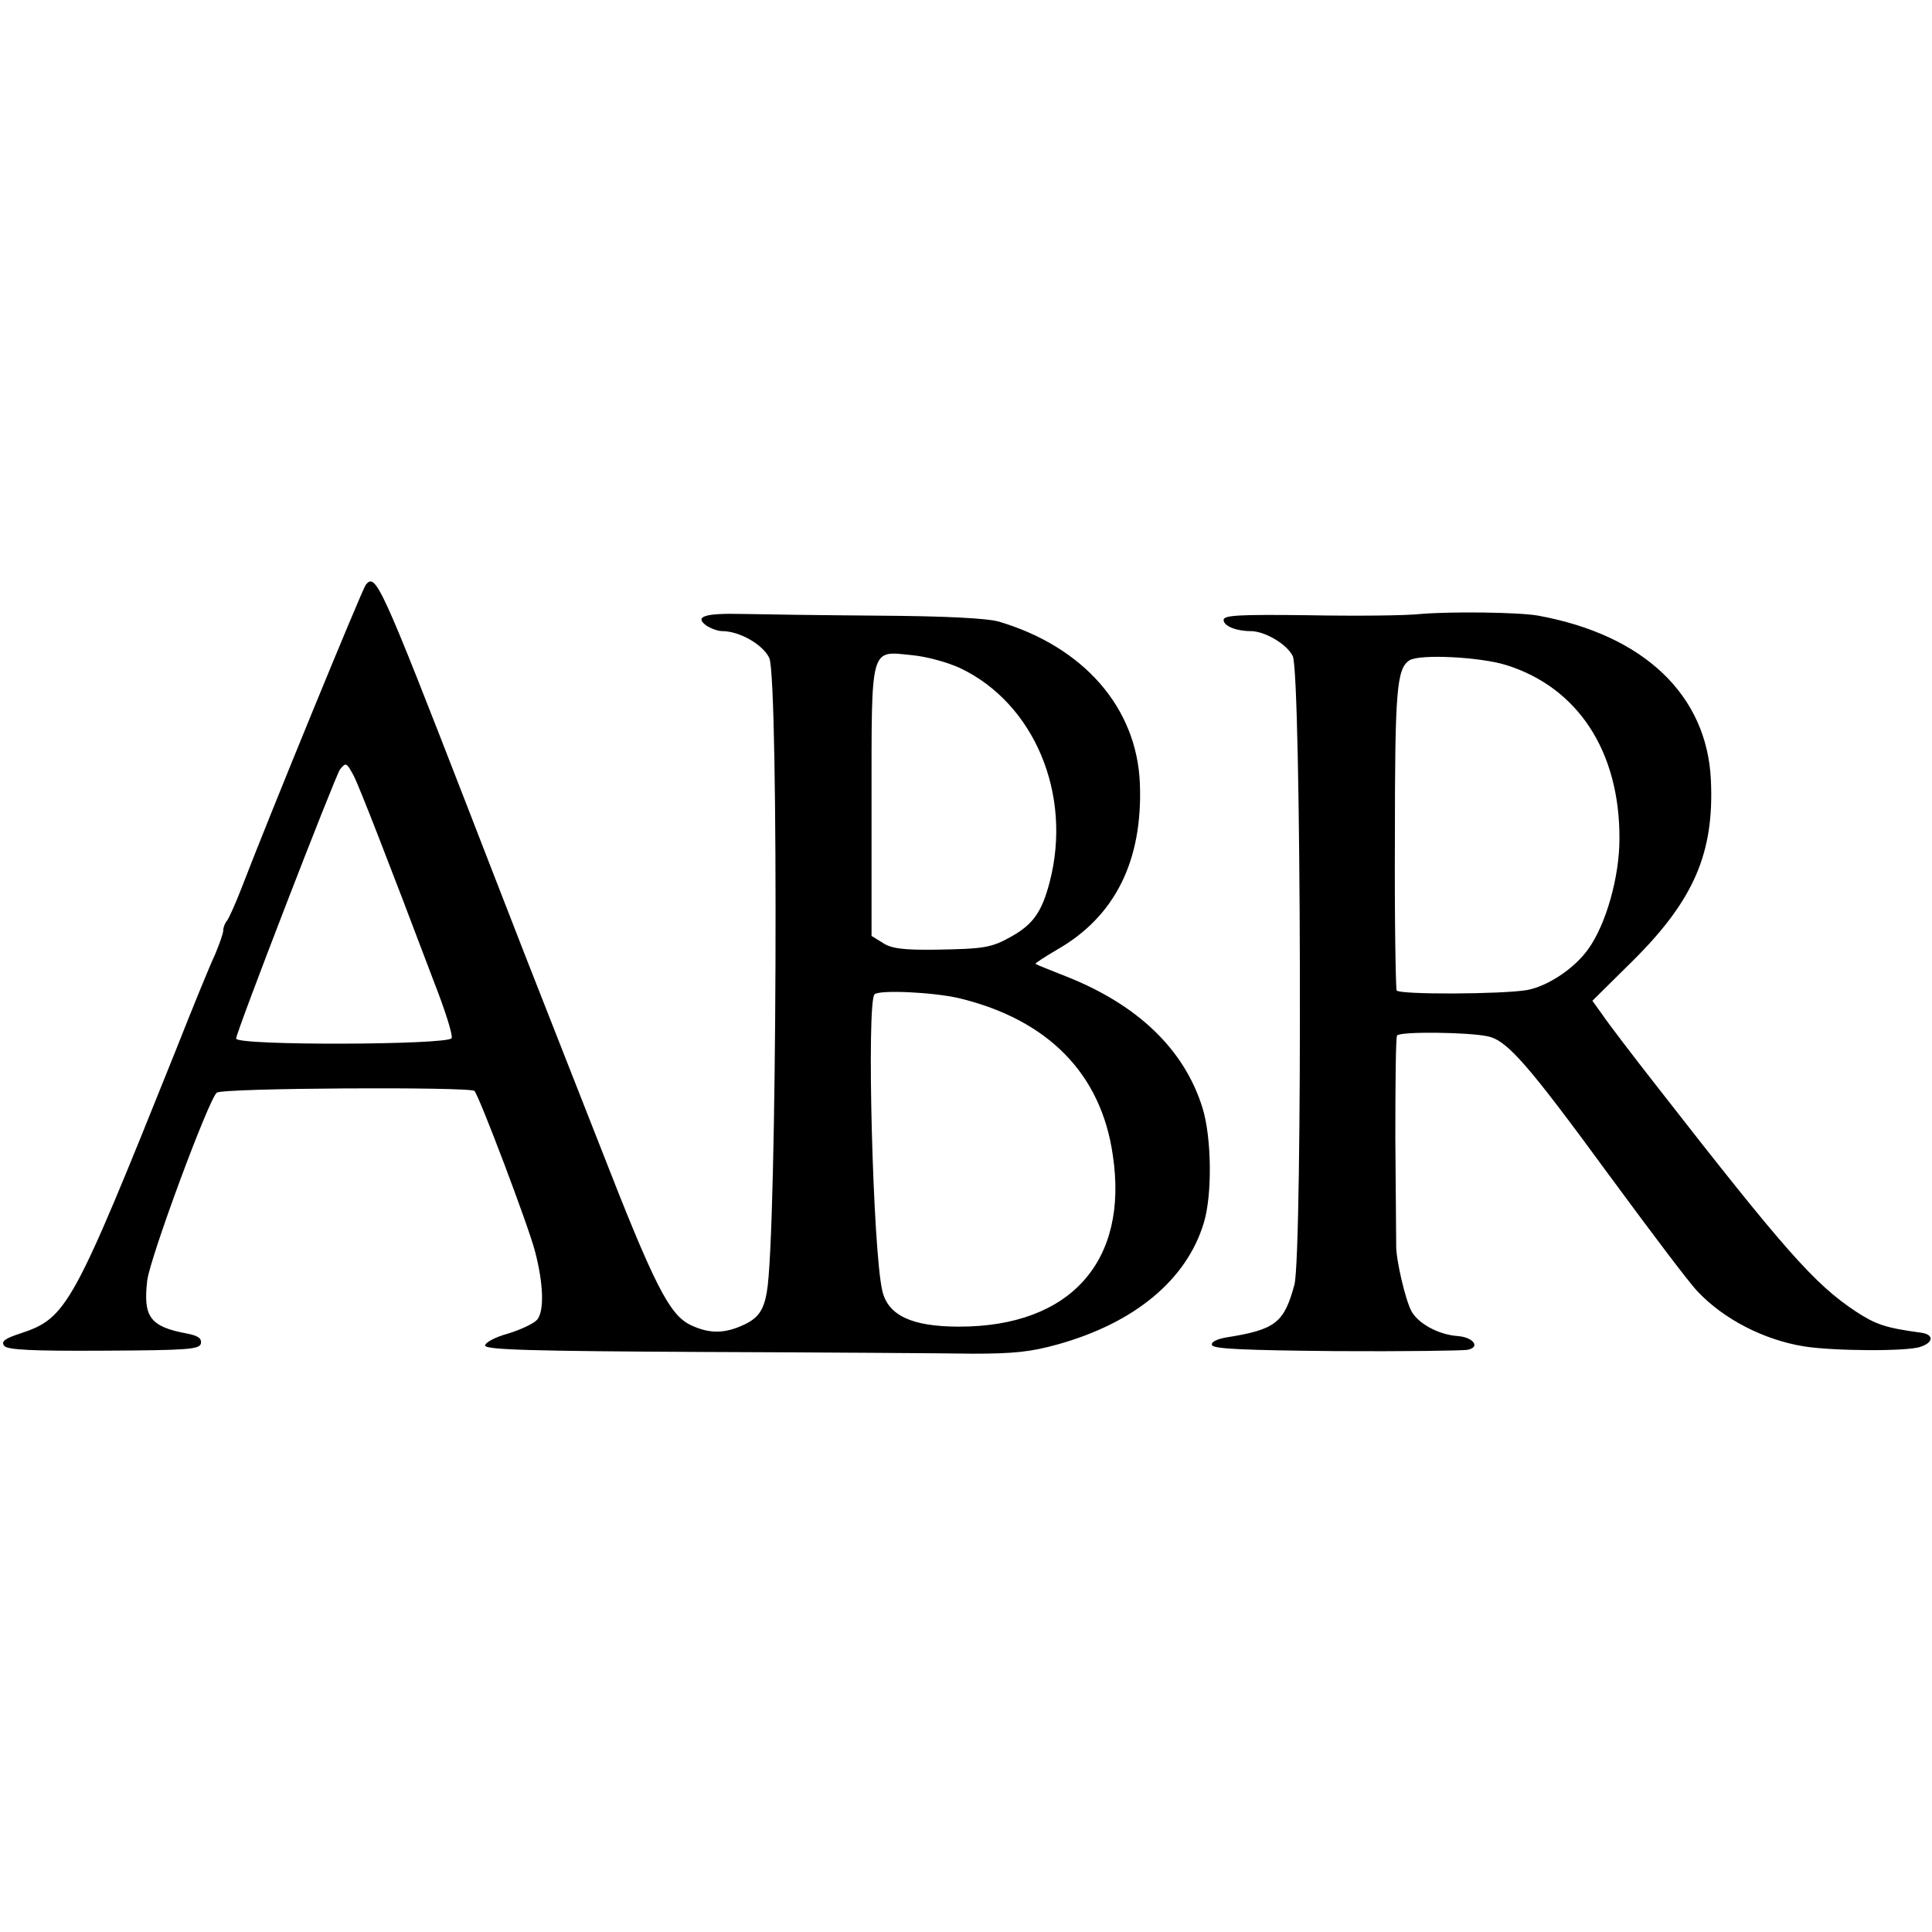 <?xml version="1.0" standalone="no"?>
<!DOCTYPE svg PUBLIC "-//W3C//DTD SVG 20010904//EN"
 "http://www.w3.org/TR/2001/REC-SVG-20010904/DTD/svg10.dtd">
<svg version="1.0" xmlns="http://www.w3.org/2000/svg"
 width="450pt" height="450pt" viewBox="0 0 450 450"
 preserveAspectRatio="xMidYMid meet">
<g transform="translate(0,450) scale(0.1,-0.1)"
fill="#000000" stroke="none">
<path d="M852 3138 c-9 -12 -226 -541 -290 -708 -14 -36 -29 -69 -33 -74 -5
-6 -9 -16 -9 -23 0 -7 -9 -32 -19 -56 -11 -23 -52 -123 -91 -222 -241 -601
-254 -625 -363 -661 -37 -12 -45 -19 -37 -29 8 -9 64 -12 232 -11 197 1 223 3
226 17 2 12 -7 18 -33 23 -86 16 -102 39 -92 124 7 54 143 422 162 437 13 11
589 14 600 4 11 -11 126 -315 141 -373 20 -76 22 -140 5 -160 -8 -9 -38 -23
-67 -32 -30 -8 -54 -21 -54 -28 0 -10 109 -13 508 -15 279 -1 561 -3 627 -4
96 0 136 4 200 22 178 50 299 150 339 283 20 66 18 199 -3 267 -42 136 -150
240 -316 306 -38 15 -71 28 -73 30 -2 1 21 16 50 33 135 77 200 207 193 387
-7 176 -130 318 -328 377 -28 8 -123 13 -282 14 -132 1 -275 3 -317 4 -87 2
-111 -6 -83 -27 11 -7 27 -13 37 -13 41 0 96 -32 110 -63 22 -54 18 -1348 -6
-1477 -7 -41 -20 -60 -52 -75 -46 -22 -82 -22 -126 -1 -49 24 -84 92 -209 413
-56 142 -135 344 -176 448 -41 105 -101 260 -134 345 -203 523 -214 546 -237
518z m1384 -194 c173 -82 262 -294 209 -498 -18 -69 -38 -98 -87 -126 -49 -28
-65 -30 -180 -32 -75 -1 -103 3 -122 16 l-26 16 0 312 c0 367 -4 352 94 342
34 -3 84 -17 112 -30z m-1412 -251 c13 -26 75 -184 188 -483 25 -64 43 -121
40 -128 -5 -16 -502 -18 -502 -1 0 15 231 612 242 627 14 17 15 16 32 -15z
m1410 -518 c207 -50 331 -176 358 -366 37 -247 -99 -399 -358 -399 -110 0
-166 26 -179 84 -22 93 -37 671 -18 690 11 11 137 5 197 -9z"/>
<path d="M3310 3070 c-36 -4 -154 -5 -262 -3 -163 2 -198 0 -198 -11 0 -14 29
-26 63 -26 33 0 84 -30 98 -58 20 -39 23 -1389 4 -1464 -24 -89 -44 -105 -158
-123 -23 -4 -37 -11 -34 -18 3 -9 78 -12 288 -14 156 -1 295 1 307 3 31 6 14
29 -22 32 -46 3 -94 30 -109 59 -14 27 -36 121 -35 153 0 8 -1 120 -2 248 0
128 1 236 4 240 6 10 168 8 212 -2 45 -10 93 -65 284 -326 95 -129 186 -250
204 -268 61 -65 155 -113 248 -128 69 -11 241 -12 271 -1 31 10 32 29 1 33
-82 11 -105 19 -151 49 -97 64 -167 144 -464 525 -58 74 -115 149 -127 167
l-23 32 94 93 c142 141 190 251 182 421 -9 198 -156 338 -402 383 -44 8 -201
10 -273 4z m198 -119 c167 -52 265 -201 264 -405 0 -88 -31 -199 -73 -257 -32
-45 -94 -86 -142 -95 -59 -10 -297 -11 -304 -1 -2 4 -5 164 -4 355 0 343 4
395 34 414 24 15 164 8 225 -11z"/>
</g>
</svg>
